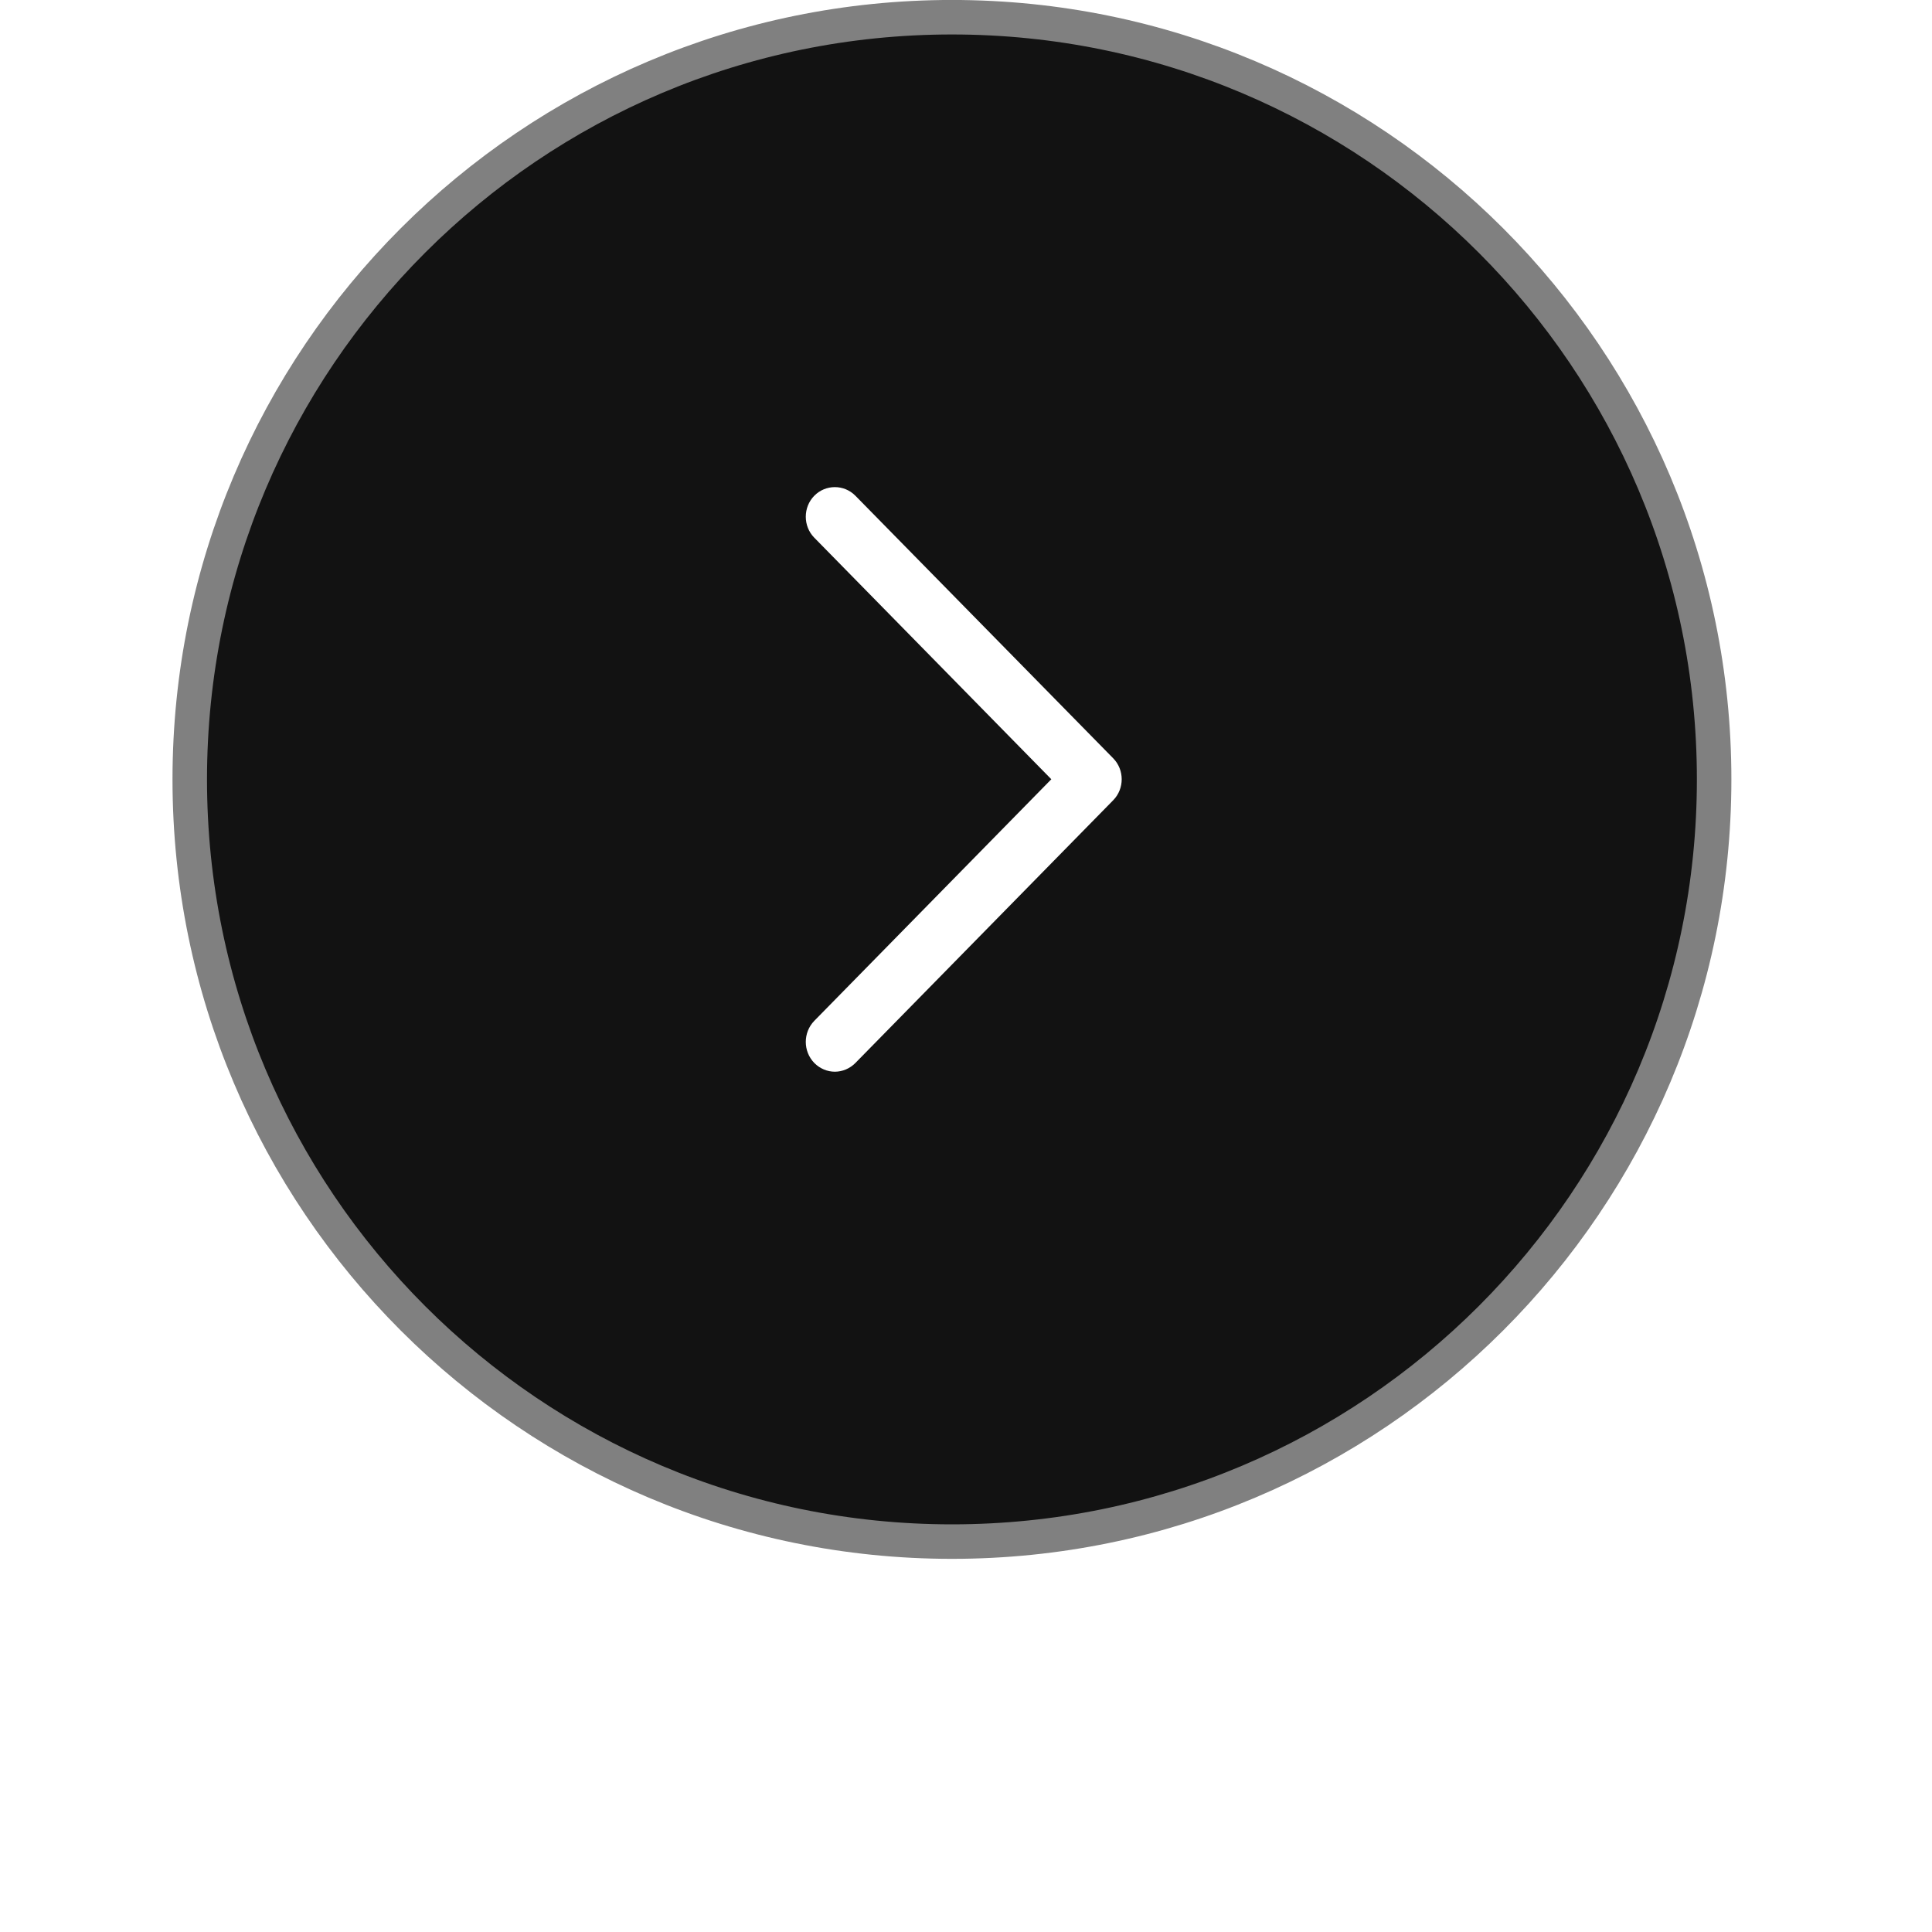 <svg width="56" height="56" viewBox="0 0 56 56" fill="none" xmlns="http://www.w3.org/2000/svg">
<g filter="url(#filter0_d_186_5309)">
<path d="M27.592 -0.001C15.115 -0.001 5 10.114 5 22.591C5 35.069 15.115 45.184 27.592 45.184C40.07 45.184 50.185 35.069 50.185 22.591C50.185 10.114 40.07 -0.001 27.592 -0.001Z" fill="white"/>
</g>
<path d="M27.592 0.499C15.391 0.499 5.5 10.39 5.5 22.591C5.5 34.793 15.391 44.684 27.592 44.684C39.794 44.684 49.685 34.793 49.685 22.591C49.685 10.39 39.794 0.499 27.592 0.499Z" fill="#121212" stroke="#808080"/>
<path fill-rule="evenodd" clip-rule="evenodd" d="M23.602 29.59L30.473 22.587L23.602 15.585C23.274 15.251 23.274 14.704 23.602 14.37C23.93 14.036 24.467 14.036 24.795 14.37L32.267 21.98C32.595 22.314 32.595 22.861 32.267 23.195L24.795 30.81C24.631 30.977 24.412 31.064 24.198 31.064C23.985 31.064 23.766 30.977 23.602 30.81C23.274 30.471 23.274 29.93 23.602 29.59Z" fill="white"/>
<defs>
<filter id="filter0_d_186_5309" x="0" y="-0.001" width="55.185" height="55.185" filterUnits="userSpaceOnUse" color-interpolation-filters="sRGB">
<feFlood flood-opacity="0" result="BackgroundImageFix"/>
<feColorMatrix in="SourceAlpha" type="matrix" values="0 0 0 0 0 0 0 0 0 0 0 0 0 0 0 0 0 0 127 0" result="hardAlpha"/>
<feOffset dy="5"/>
<feGaussianBlur stdDeviation="2.5"/>
<feColorMatrix type="matrix" values="0 0 0 0 0.196 0 0 0 0 0.271 0 0 0 0 0.369 0 0 0 0.2 0"/>
<feBlend mode="normal" in2="BackgroundImageFix" result="effect1_dropShadow_186_5309"/>
<feBlend mode="normal" in="SourceGraphic" in2="effect1_dropShadow_186_5309" result="shape"/>
</filter>
</defs>
</svg>
